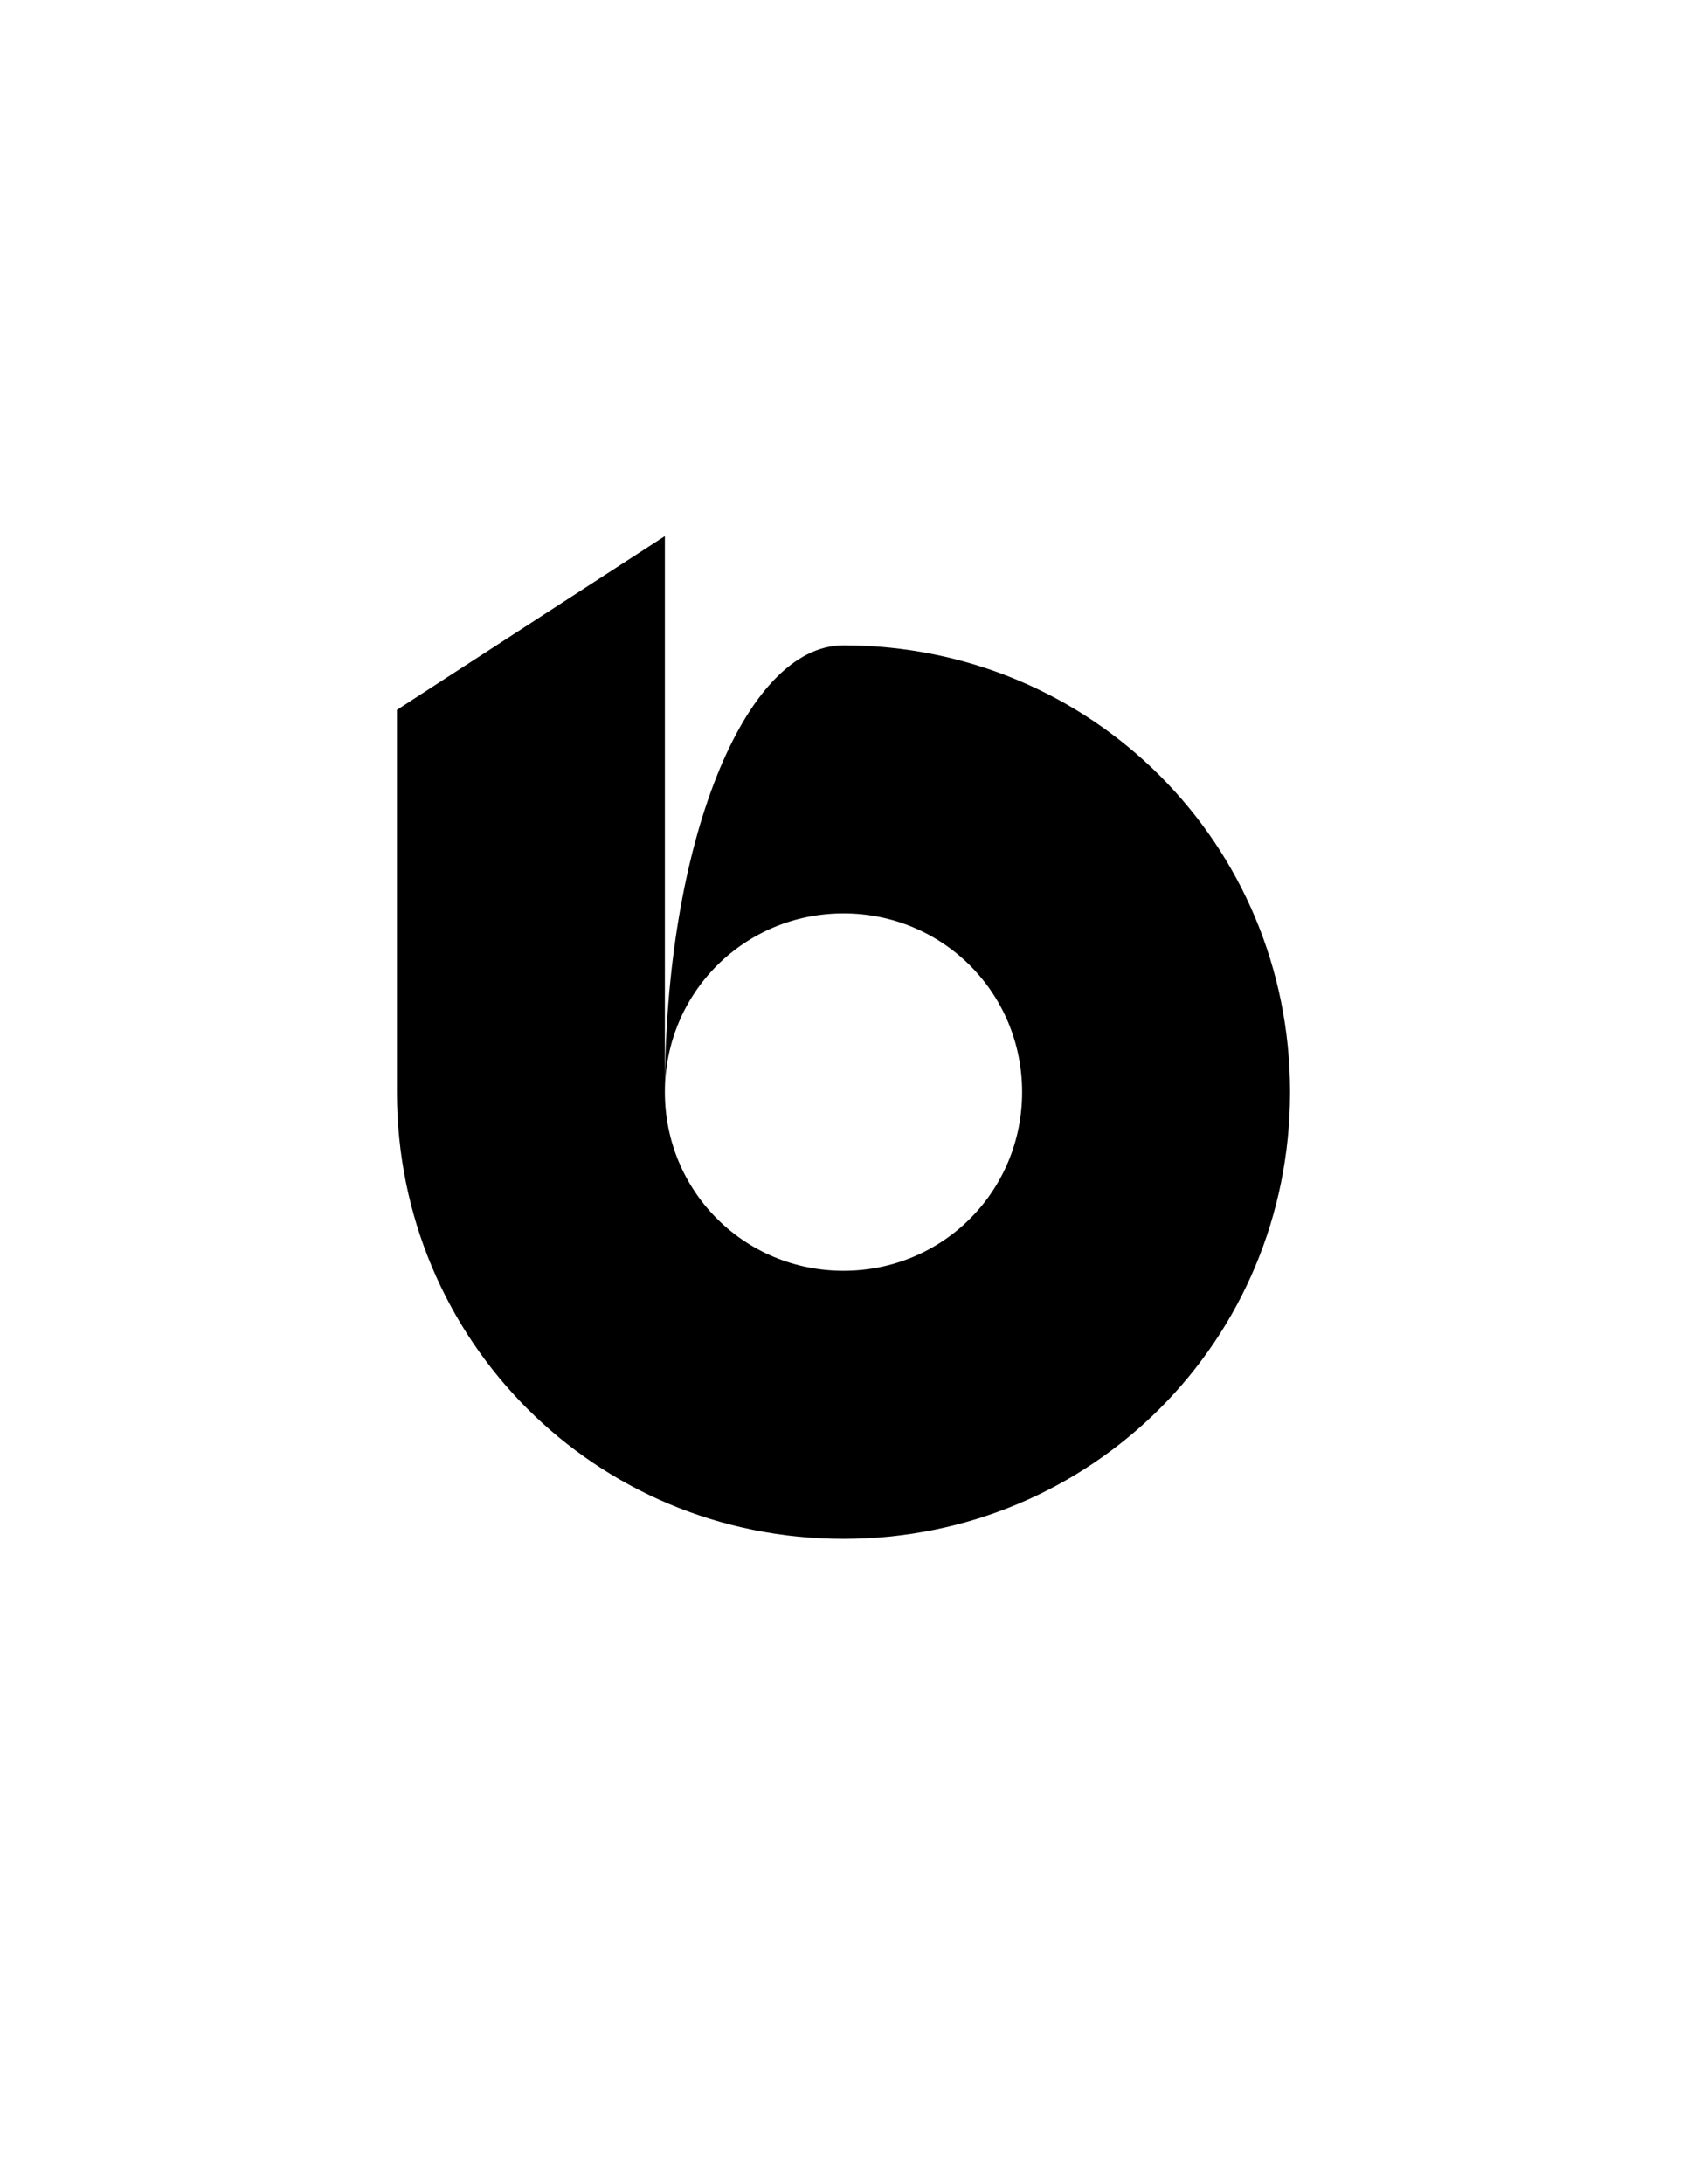 <svg xmlns="http://www.w3.org/2000/svg" xmlns:xlink="http://www.w3.org/1999/xlink" id="Layer_1" x="0px" y="0px" viewBox="0 0 34 44" xml:space="preserve"><g id="Layer_1_00000178203561496469732250000005544936089886921112_">	<path d="M17,13c-2,0-3.6,4-3.6,9V10.8L8,14.3V22c0,5,4,9,9,9s9-4,9-9S22,13,17,13z M17,25.6c-2,0-3.6-1.6-3.6-3.6s1.6-3.6,3.6-3.6  s3.6,1.6,3.6,3.6S19,25.6,17,25.6z"></path></g><g id="Layer_2_00000165215847460778736330000004476831323478270864_"></g></svg>